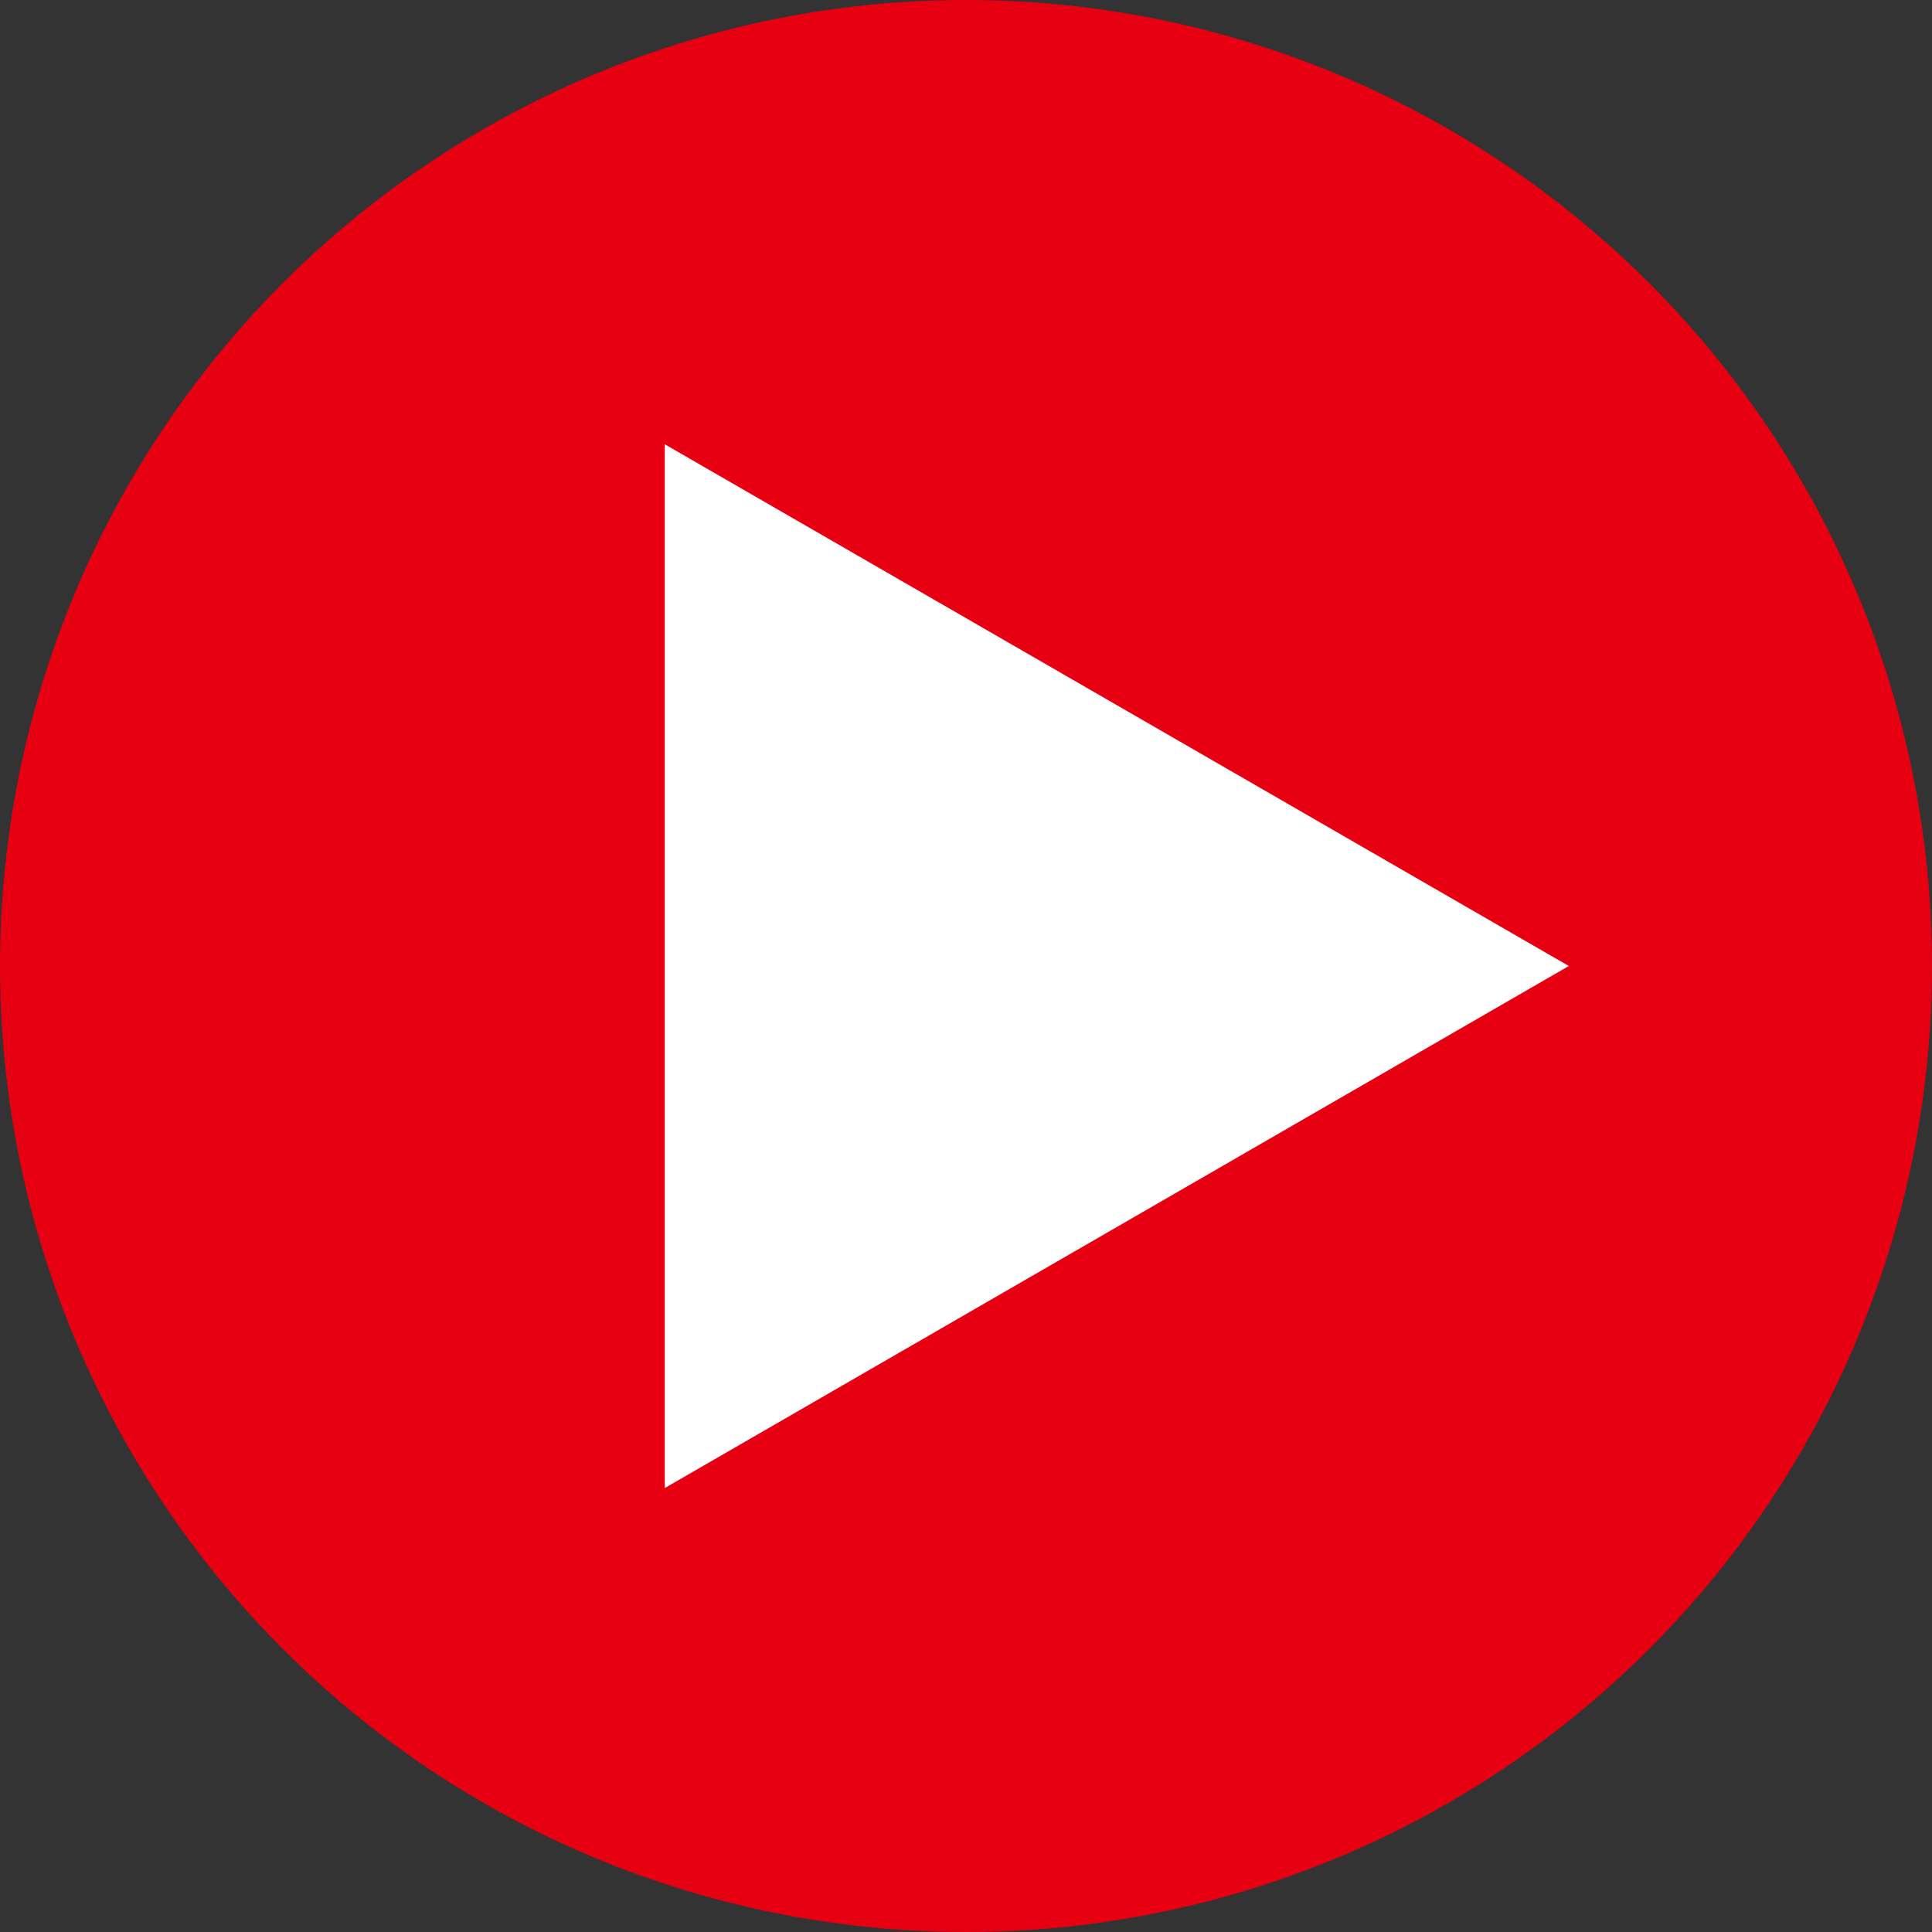<?xml version="1.0" encoding="UTF-8"?><svg id="_レイヤー_2" xmlns="http://www.w3.org/2000/svg" viewBox="0 0 58.62 58.62"><rect x="0" y="0" width="58.62" height="58.62" fill="#333333" stroke="none"/><defs><style>.cls-1{fill:#fff;}.cls-2{fill:#e60012;}</style></defs><g id="_レイヤー_1-2"><g><circle class="cls-2" cx="29.31" cy="29.31" r="29.31"/><polygon class="cls-1" points="47.6 29.31 20.17 13.48 20.17 45.15 47.6 29.31"/></g></g></svg>